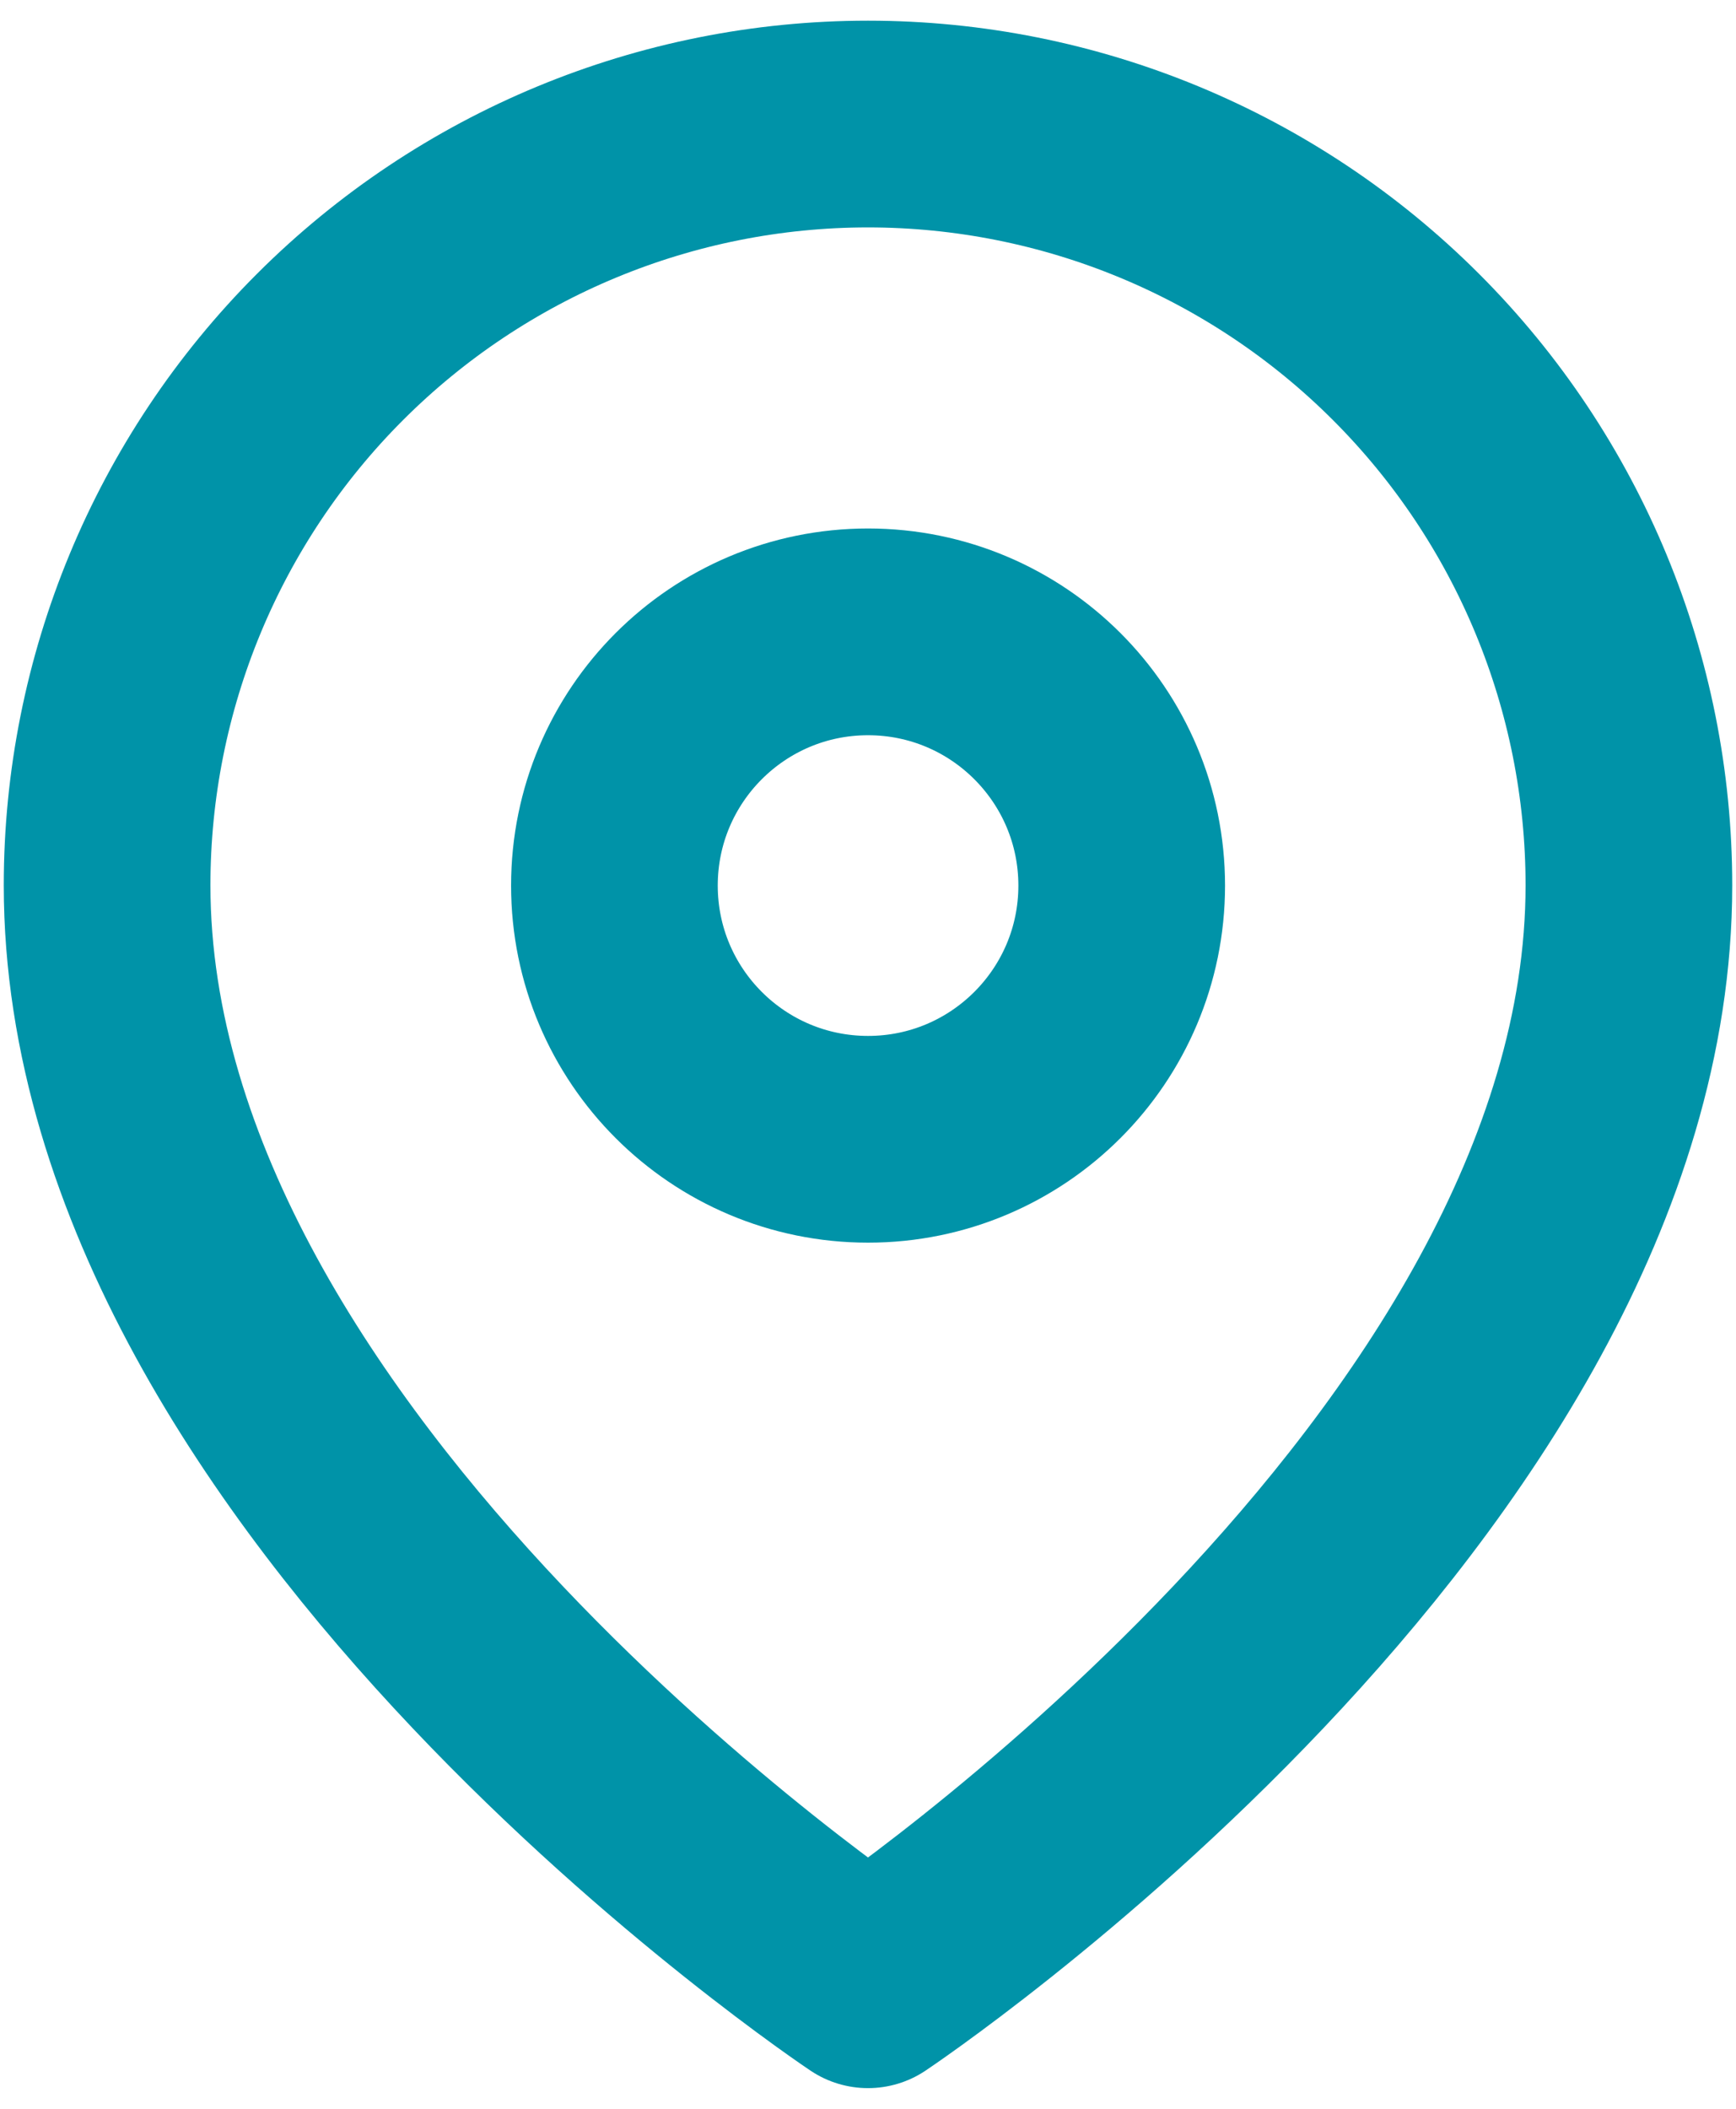 <svg xmlns="http://www.w3.org/2000/svg" width="42" height="51" viewBox="0 0 42 51" fill="none"><path d="M39.409 21.409C39.409 35.727 21 48 21 48C21 48 2.591 35.727 2.591 21.409C2.591 16.527 4.53 11.844 7.983 8.392C11.435 4.94 16.118 3 21 3C25.882 3 30.565 4.94 34.017 8.392C37.47 11.844 39.409 16.527 39.409 21.409Z" stroke="#0093A8" stroke-width="5" stroke-linecap="round" stroke-linejoin="round"></path><path d="M21.001 27.553C24.39 27.553 27.138 24.806 27.138 21.417C27.138 18.028 24.39 15.281 21.001 15.281C17.612 15.281 14.865 18.028 14.865 21.417C14.865 24.806 17.612 27.553 21.001 27.553Z" stroke="#0093A8" stroke-width="5" stroke-linecap="round" stroke-linejoin="round"></path></svg>